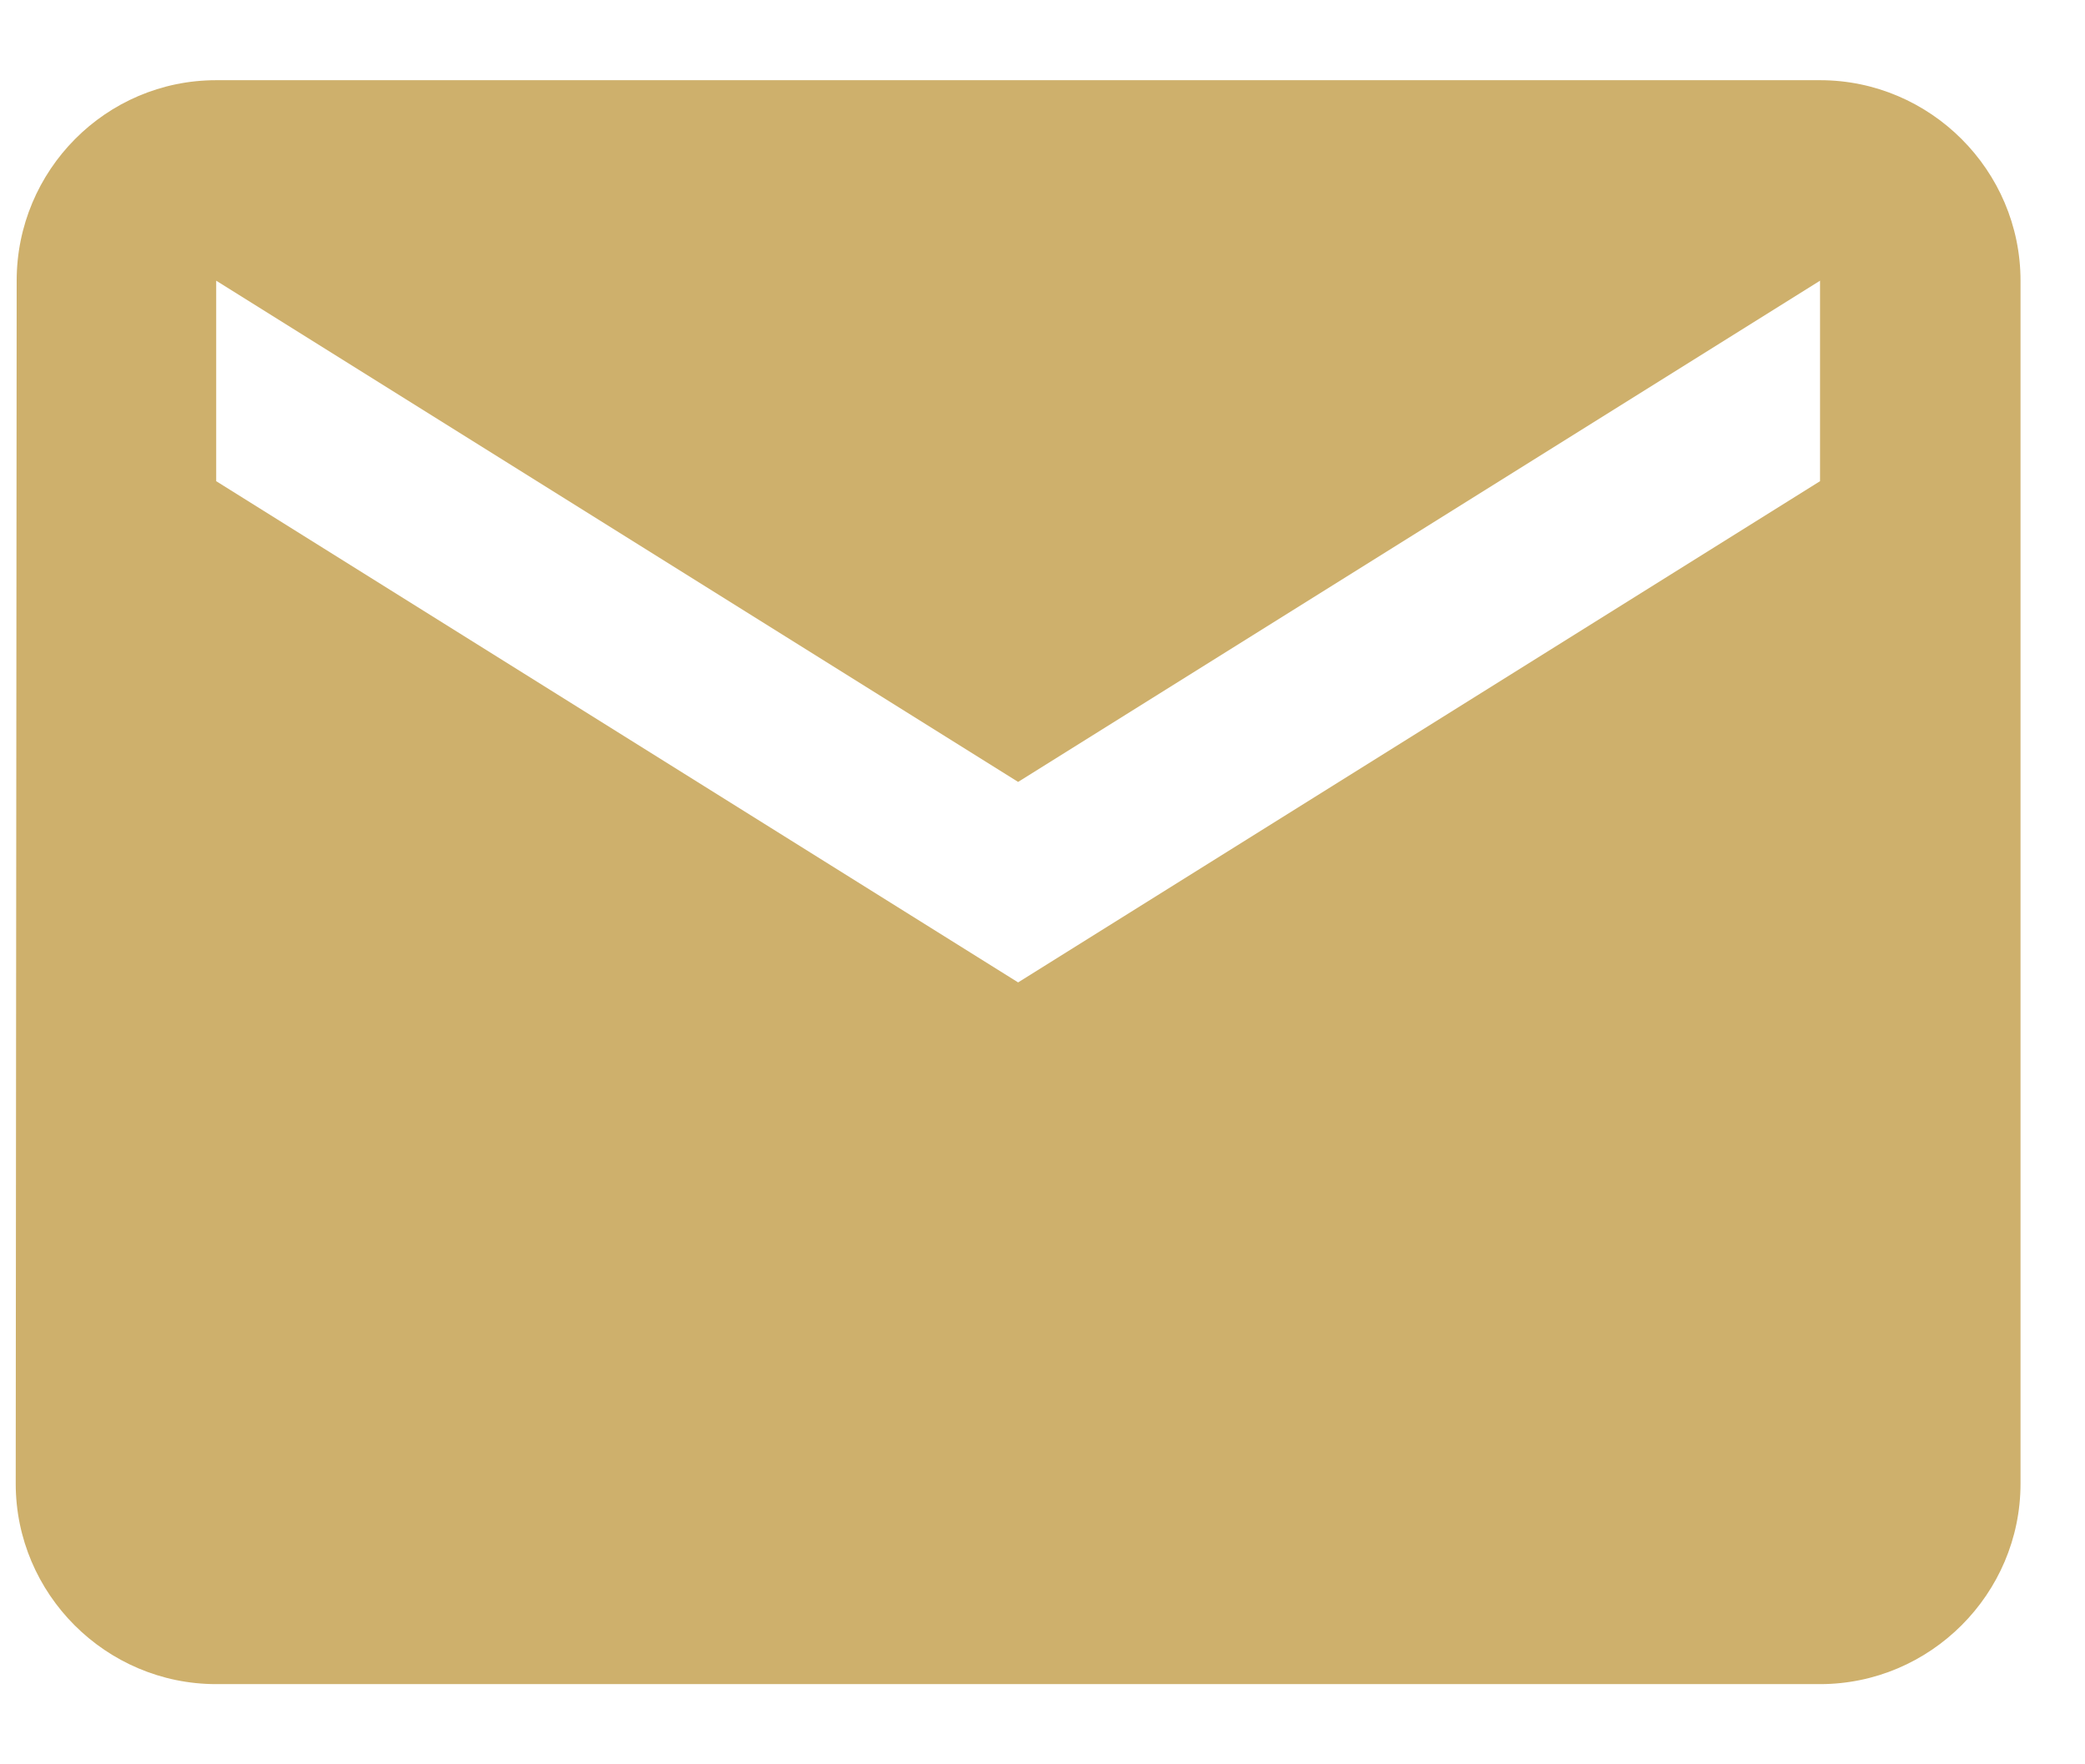 <svg width="13" height="11" viewBox="0 0 13 11" fill="none" xmlns="http://www.w3.org/2000/svg">
<path fill-rule="evenodd" clip-rule="evenodd" d="M1.348 0.5H11.348C12.035 0.5 12.598 1.062 12.598 1.75V9.25C12.598 9.938 12.035 10.5 11.348 10.5H1.348C0.66 10.5 0.098 9.938 0.098 9.25L0.104 1.75C0.104 1.062 0.66 0.5 1.348 0.5ZM6.348 6.125L11.348 3V1.75L6.348 4.875L1.348 1.75V3L6.348 6.125Z" fill="#CEB06C"/>
</svg>
